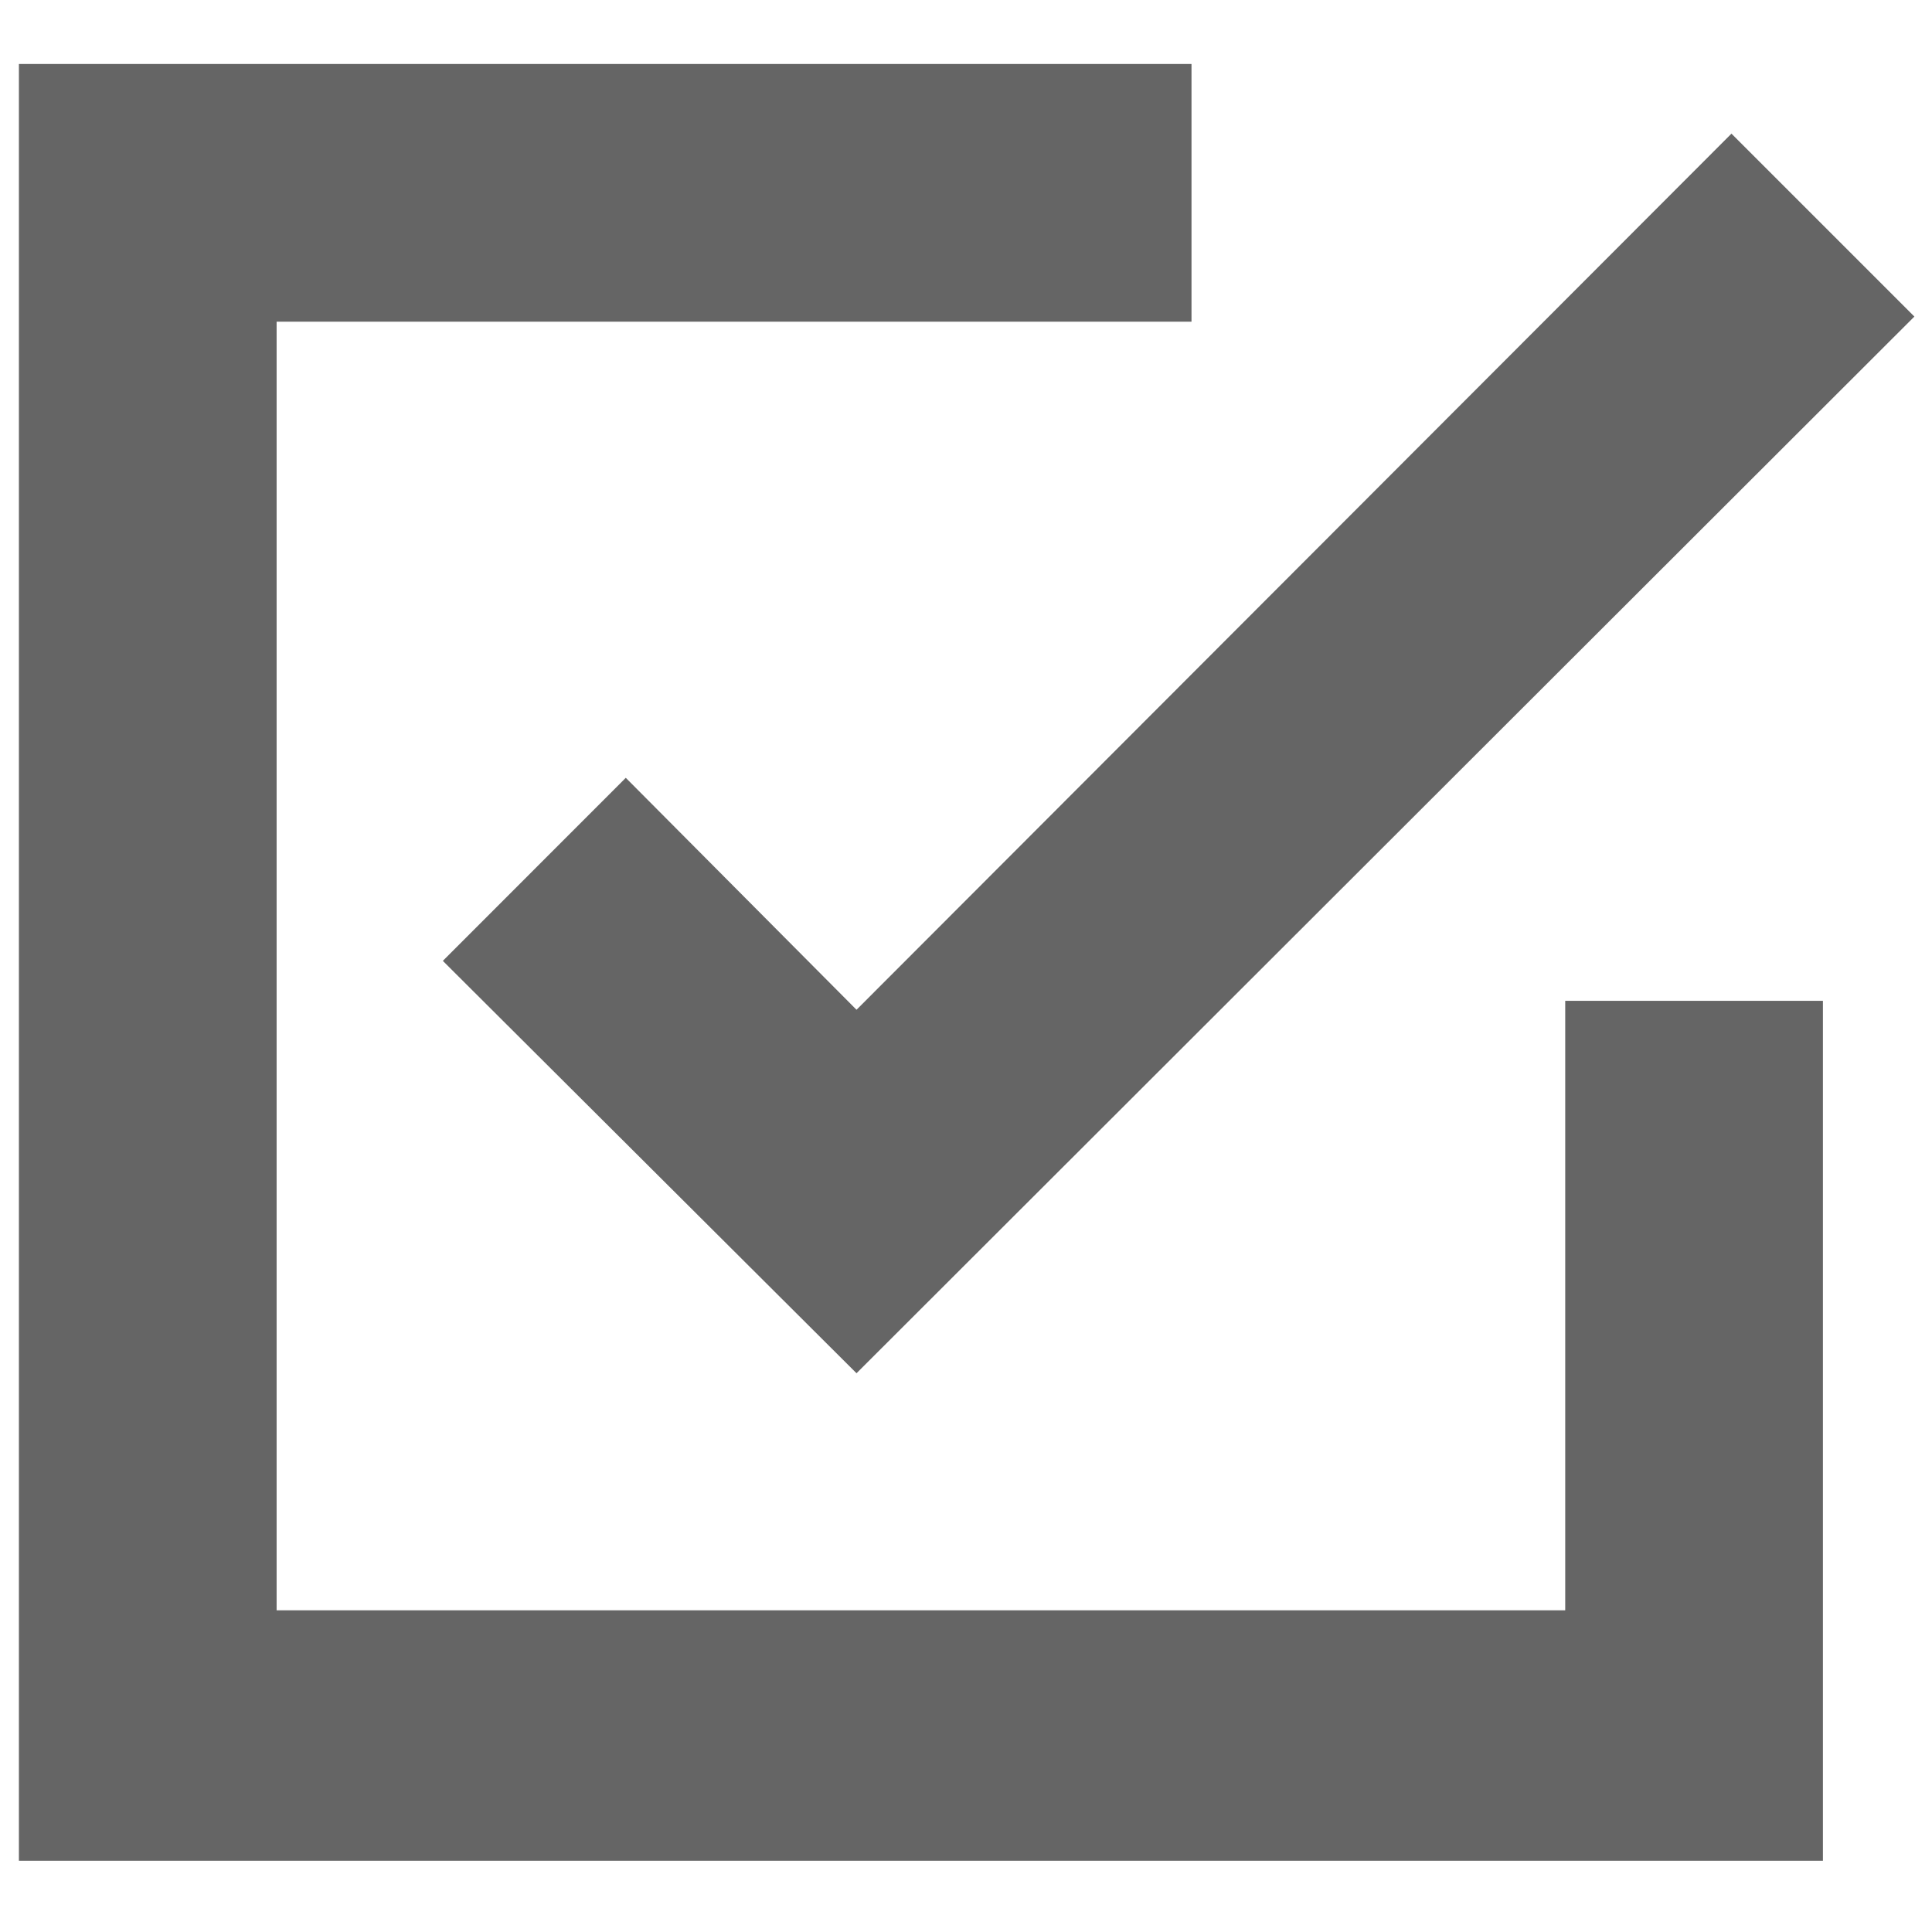 <svg xmlns="http://www.w3.org/2000/svg" xmlns:xlink="http://www.w3.org/1999/xlink" width="100" zoomAndPan="magnify" viewBox="0 0 75 75" height="100" preserveAspectRatio="xMidYMid meet" version="1.0"><defs><filter x="0%" y="0%" width="100%" height="100%" id="191980c8ba"><feColorMatrix values="0 0 0 0 1 0 0 0 0 1 0 0 0 0 1 0 0 0 1 0" color-interpolation-filters="sRGB"/></filter><mask id="a0a895c968"><g filter="url(#191980c8ba)"><rect x="-7.5" width="90" fill="#000000" y="-7.5" height="90" fill-opacity="0.9"/></g></mask><clipPath id="cc4b5cfb95"><path d="M 0.719 0.484 L 71 0.484 L 71 70.234 L 0.719 70.234 Z M 0.719 0.484 " clip-rule="nonzero"/></clipPath><clipPath id="8f6c111e40"><rect x="0" width="75" y="0" height="71"/></clipPath></defs><g mask="url(#a0a895c968)"><g transform="matrix(1, 0, 0, 1, 0, 2)"><g clip-path="url(#8f6c111e40)"><g clip-path="url(#cc4b5cfb95)"><path fill="#545454" d="M 70.766 70.516 L 0.734 70.516 L 0.734 0.484 L 46.254 0.484 L 46.254 10.488 L 10.738 10.488 L 10.738 60.512 L 60.762 60.512 L 60.762 36.852 L 70.766 36.852 Z M 70.766 70.516 " fill-opacity="1" fill-rule="nonzero"/></g><path fill="#545454" d="M 33.25 51.309 L 17.191 35.301 L 24.293 28.195 L 33.25 37.199 L 67.215 3.188 L 74.316 10.289 Z M 33.25 51.309 " fill-opacity="1" fill-rule="nonzero"/></g></g></g></svg>